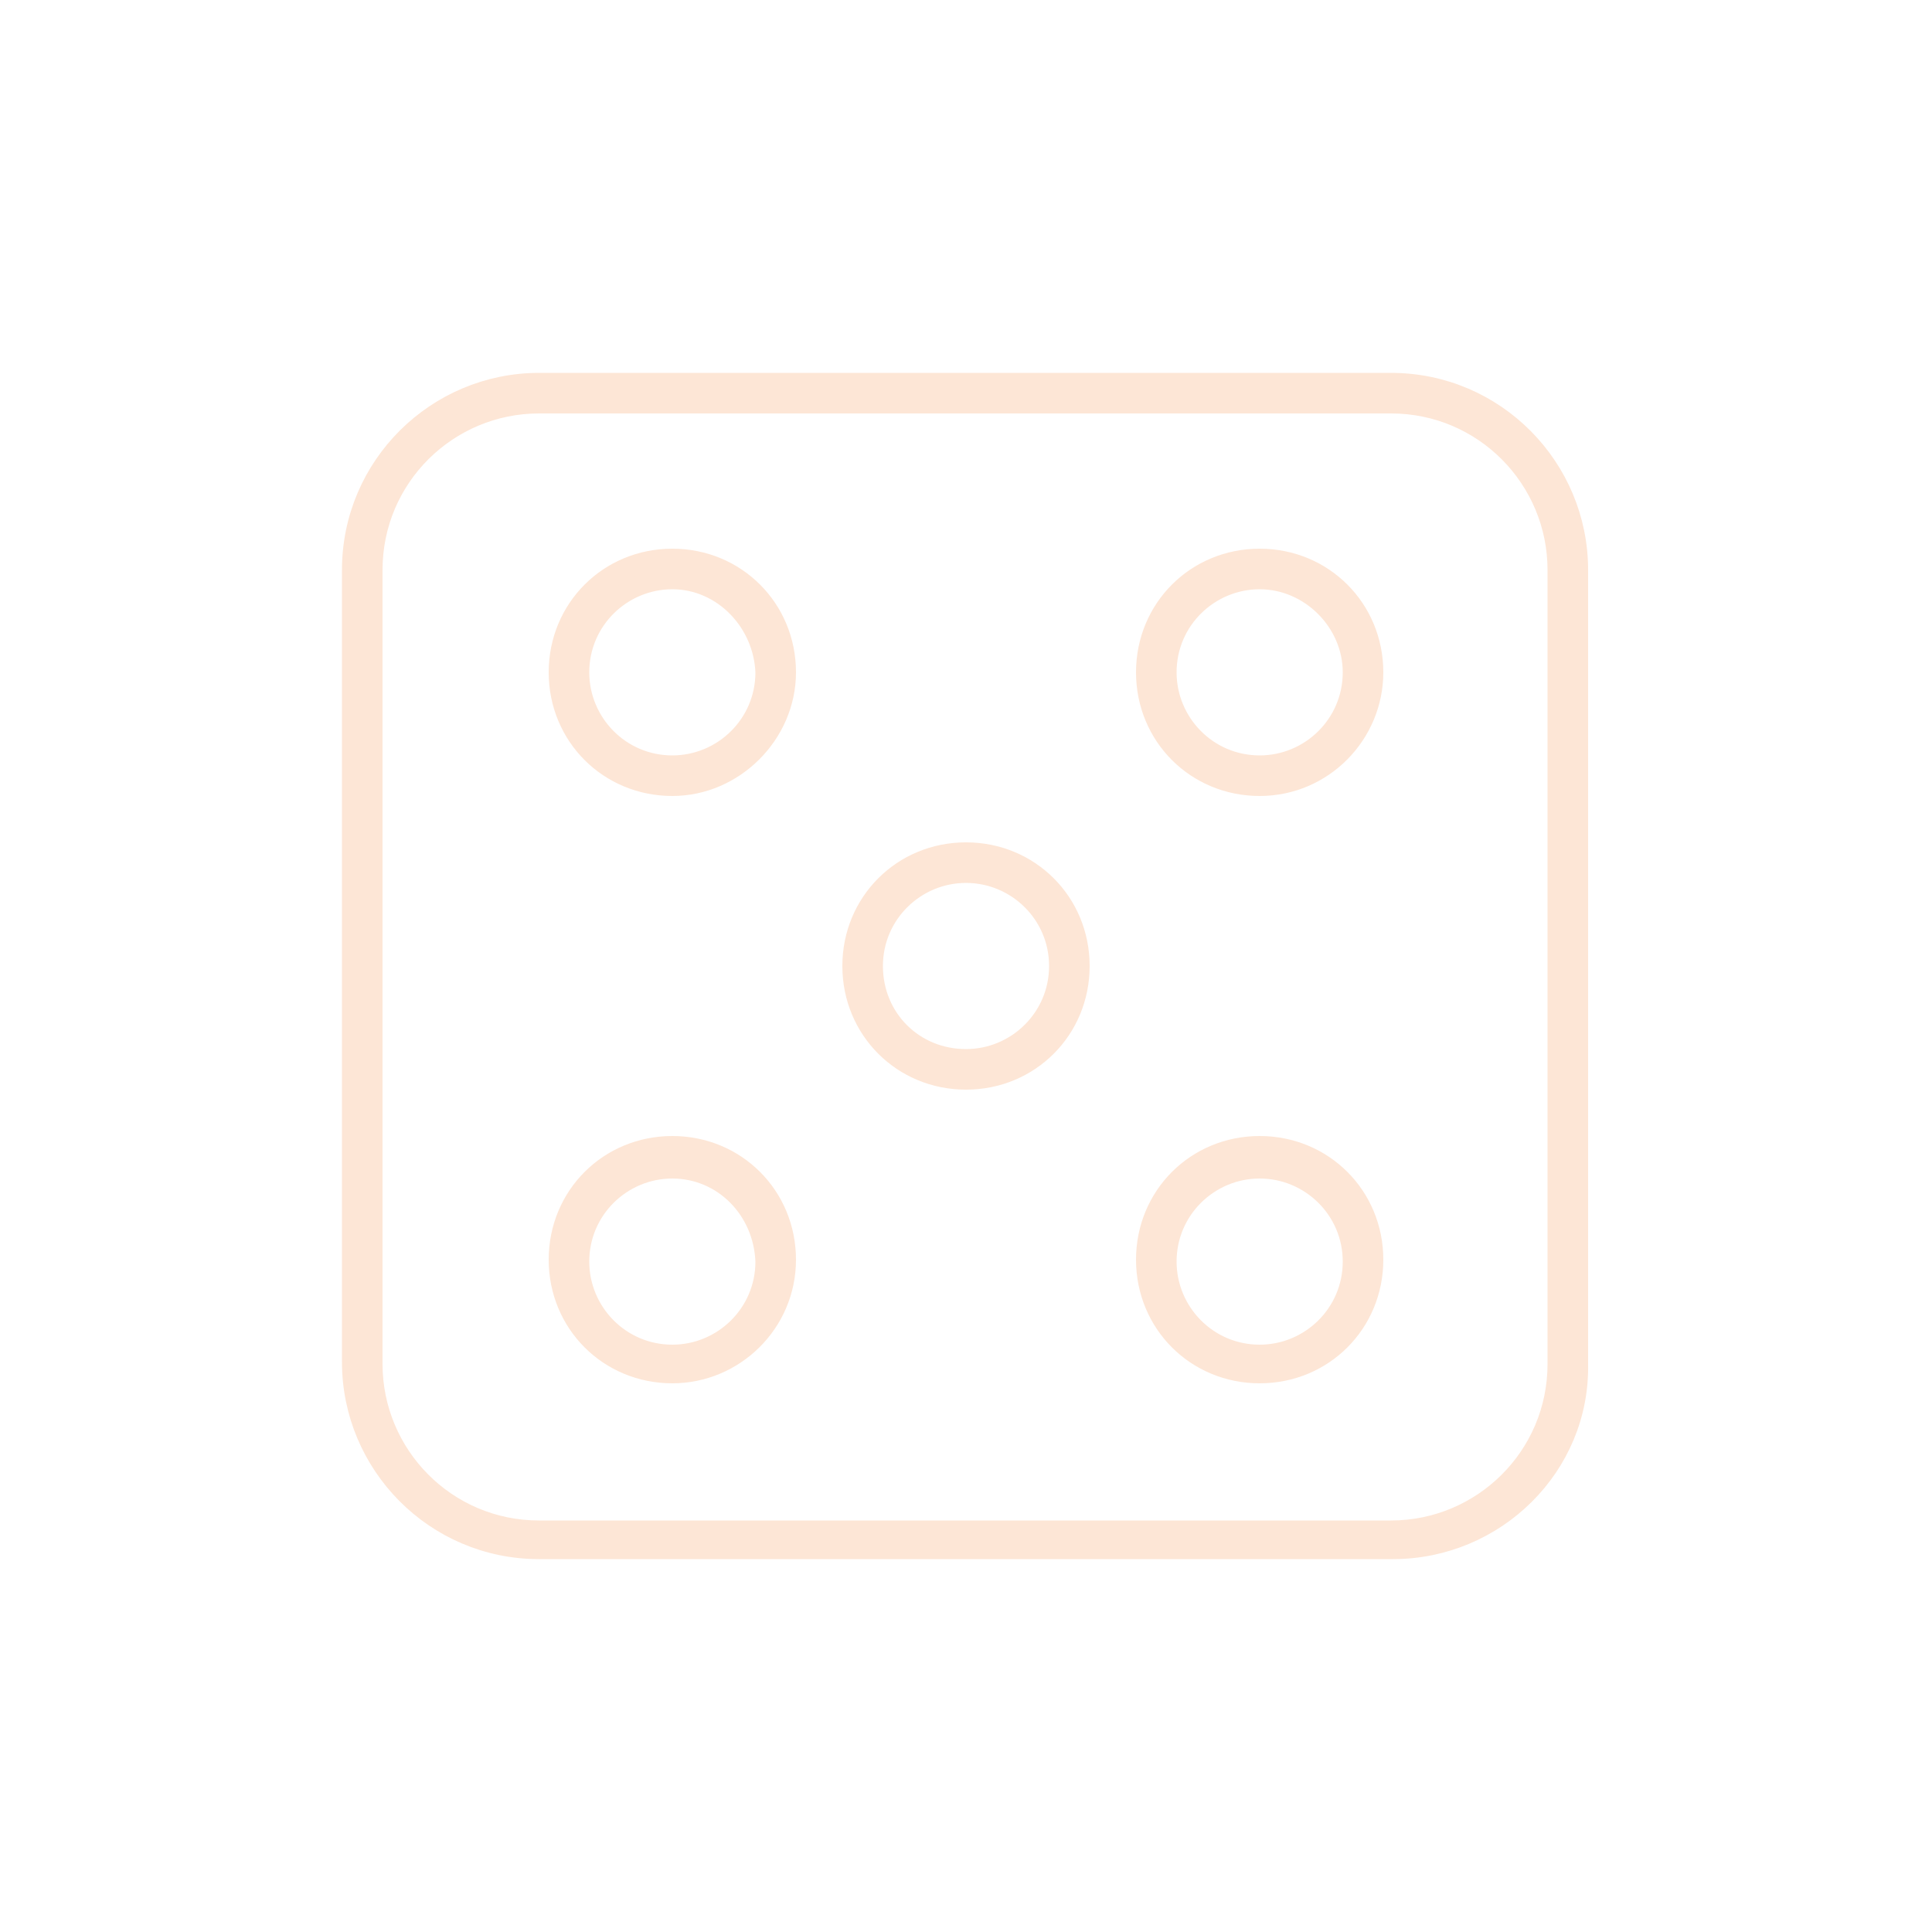 <?xml version="1.0" encoding="UTF-8"?> <!-- Generator: Adobe Illustrator 27.1.1, SVG Export Plug-In . SVG Version: 6.00 Build 0) --> <svg xmlns="http://www.w3.org/2000/svg" xmlns:xlink="http://www.w3.org/1999/xlink" id="Layer_2_00000059998184656737507910000001642874824700950413_" x="0px" y="0px" viewBox="0 0 100 100" style="enable-background:new 0 0 100 100;" xml:space="preserve"> <style type="text/css"> .st0{fill:none;} .st1{fill:#FDE6D6;stroke:#FDE6D6;stroke-miterlimit:10;} </style> <g id="Layer_1-2"> <g> <rect class="st0" width="100" height="100"></rect> </g> </g> <g> <path class="st1" d="M72.1,80.2H27.9c-5.4,0-9.7-4.4-9.7-9.7V29.5c0-5.4,4.4-9.7,9.7-9.7h44.1c5.4,0,9.7,4.4,9.7,9.7v41.1 C81.8,75.9,77.4,80.2,72.1,80.2z M27.9,20.9c-4.7,0-8.6,3.8-8.6,8.6v41.1c0,4.7,3.8,8.6,8.6,8.6h44.1c4.7,0,8.6-3.8,8.6-8.6V29.5 c0-4.7-3.8-8.6-8.6-8.6H27.9z"></path> <path class="st1" d="M34.8,40.7c-3.3,0-5.9-2.6-5.9-5.9c0-3.3,2.6-5.9,5.9-5.9s5.9,2.6,5.9,5.9C40.7,38,38,40.7,34.8,40.7z M34.8,30c-2.6,0-4.8,2.1-4.8,4.8c0,2.6,2.1,4.8,4.8,4.8c2.6,0,4.8-2.1,4.8-4.8C39.5,32.2,37.4,30,34.8,30z"></path> <path class="st1" d="M34.8,71.1c-3.3,0-5.9-2.6-5.9-5.9c0-3.3,2.6-5.9,5.9-5.9s5.9,2.6,5.9,5.9C40.7,68.5,38,71.1,34.8,71.1z M34.8,60.5c-2.6,0-4.8,2.1-4.8,4.8c0,2.6,2.1,4.8,4.8,4.8c2.6,0,4.8-2.1,4.8-4.8C39.5,62.6,37.4,60.5,34.8,60.5z"></path> <path class="st1" d="M65.2,40.7c-3.3,0-5.9-2.6-5.9-5.9c0-3.3,2.6-5.9,5.9-5.9c3.3,0,5.9,2.6,5.9,5.9C71.1,38,68.5,40.7,65.2,40.7z M65.2,30c-2.6,0-4.8,2.1-4.8,4.8c0,2.6,2.1,4.8,4.8,4.8c2.6,0,4.8-2.1,4.8-4.8C70,32.2,67.8,30,65.2,30z"></path> <path class="st1" d="M65.2,71.1c-3.3,0-5.9-2.6-5.9-5.9c0-3.3,2.6-5.9,5.9-5.9c3.3,0,5.9,2.6,5.9,5.9 C71.1,68.5,68.5,71.1,65.2,71.1z M65.2,60.5c-2.6,0-4.8,2.1-4.8,4.8c0,2.6,2.1,4.8,4.8,4.8c2.6,0,4.8-2.1,4.8-4.8 C70,62.6,67.8,60.5,65.2,60.5z"></path> <path class="st1" d="M50,55.9c-3.3,0-5.9-2.6-5.9-5.9s2.6-5.9,5.9-5.9c3.3,0,5.9,2.6,5.9,5.9S53.3,55.9,50,55.9z M50,45.2 c-2.6,0-4.8,2.1-4.8,4.8s2.1,4.8,4.8,4.8c2.6,0,4.8-2.1,4.8-4.8S52.6,45.2,50,45.2z"></path> </g> </svg> 